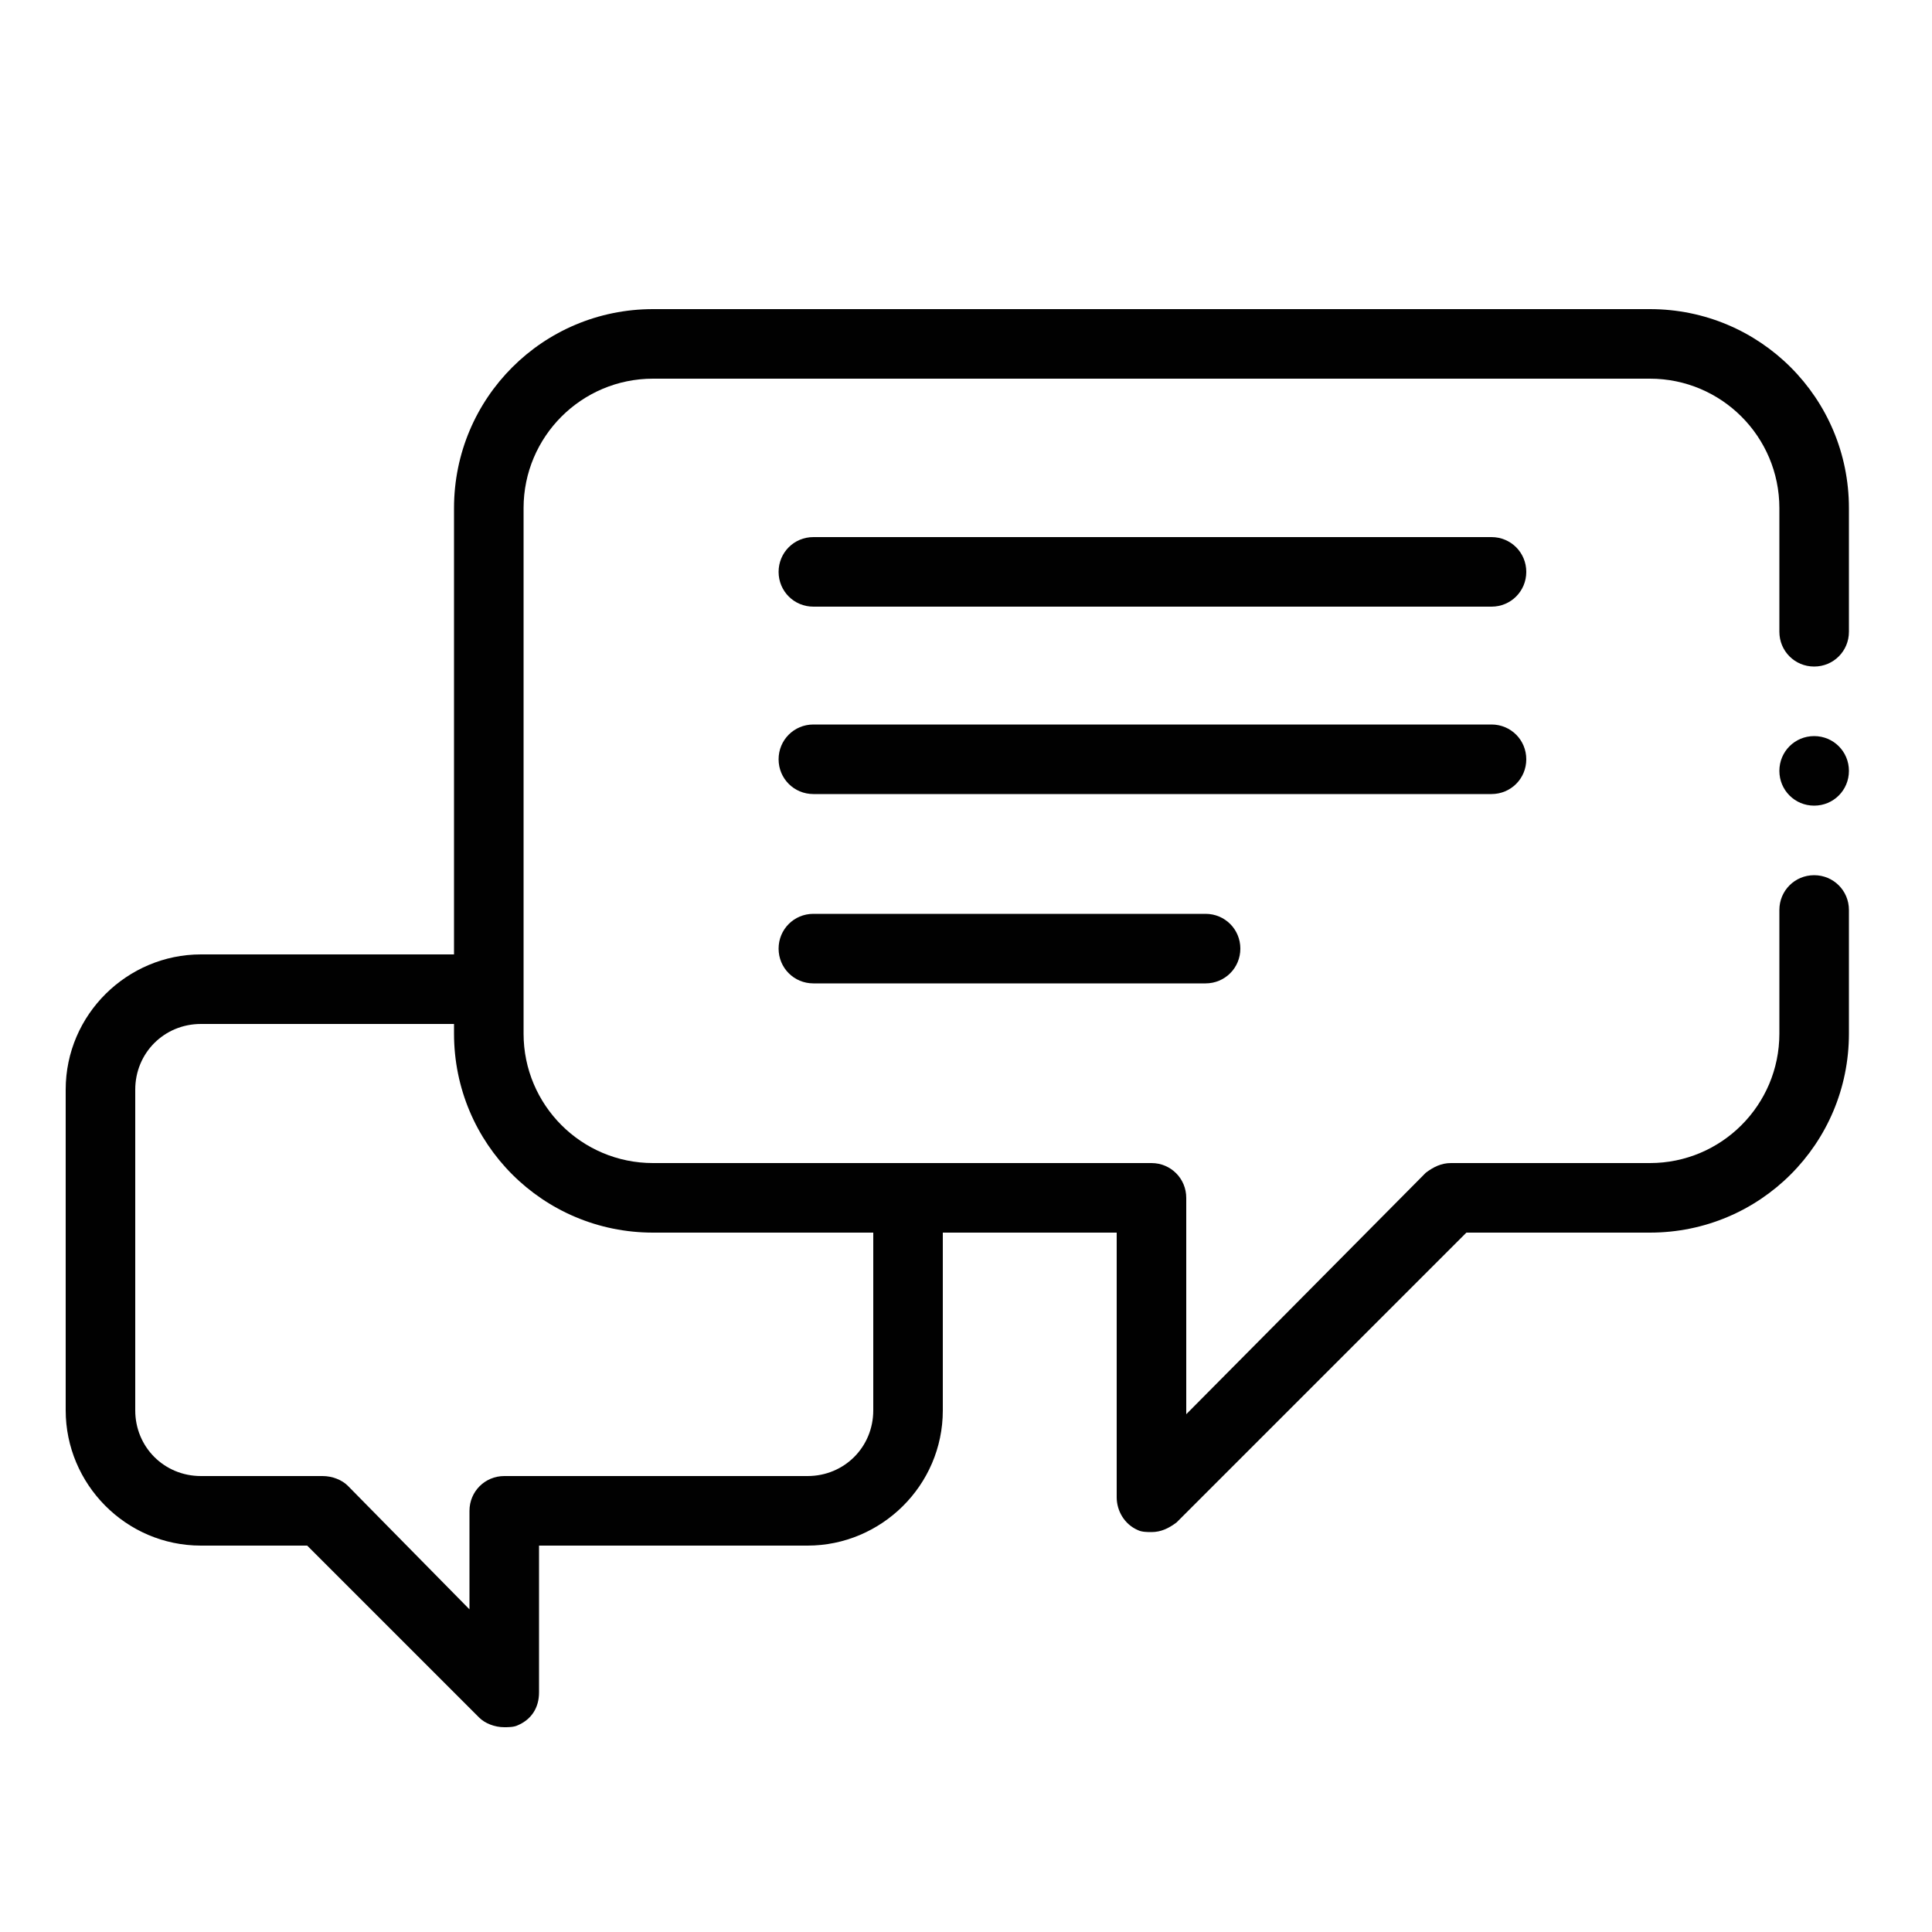 <?xml version="1.0" encoding="utf-8"?>
<!-- Generator: Adobe Illustrator 19.0.0, SVG Export Plug-In . SVG Version: 6.00 Build 0)  -->
<svg version="1.1" id="Layer_1" xmlns="http://www.w3.org/2000/svg" xmlns:xlink="http://www.w3.org/1999/xlink" x="0px" y="0px"
	 viewBox="0 0 100 100" style="enable-background:new 0 0 100 100;" xml:space="preserve">
<style type="text/css">
	.st0{fill:#010101;}
</style>
<path id="XMLID_12_" class="st0" d="M93.9,45.3c-1,0-1.8,0.8-1.8,1.8v6.4c0,3.7-3,6.7-6.7,6.7H75.1c-0.5,0-0.9,0.2-1.3,0.5
	L61.4,73.2V62c0-1-0.8-1.8-1.8-1.8H33.8c-3.7,0-6.7-3-6.7-6.7V26.3c0-3.7,3-6.7,6.7-6.7h51.6c3.7,0,6.7,3,6.7,6.7v6.4
	c0,1,0.8,1.8,1.8,1.8c1,0,1.8-0.8,1.8-1.8v-6.4c0-5.7-4.6-10.3-10.3-10.3H33.8c-5.7,0-10.3,4.6-10.3,10.3v23.1H10.4
	c-3.8,0-7,3.1-7,7V73c0,3.8,3.1,7,7,7h5.5l8.9,8.9c0.3,0.3,0.8,0.5,1.3,0.5c0.2,0,0.5,0,0.7-0.1c0.7-0.3,1.1-0.9,1.1-1.7V80h13.9
	c3.8,0,7-3.1,7-7v-9.2h9v13.7c0,0.7,0.4,1.4,1.1,1.7c0.2,0.1,0.5,0.1,0.7,0.1c0.5,0,0.9-0.2,1.3-0.5l15-15h9.5
	c5.7,0,10.3-4.6,10.3-10.3v-6.4C95.7,46.1,94.9,45.3,93.9,45.3z M45.2,73c0,1.9-1.5,3.4-3.4,3.4H26.1c-1,0-1.8,0.8-1.8,1.8v5.1
	L18,76.9c-0.3-0.3-0.8-0.5-1.3-0.5h-6.3c-1.9,0-3.4-1.5-3.4-3.4V56.4c0-1.9,1.5-3.4,3.4-3.4h13.1v0.5c0,5.7,4.6,10.3,10.3,10.3h11.4
	V73z"/>
<path id="XMLID_4_" class="st0" d="M77.2,27.8H42.1c-1,0-1.8,0.8-1.8,1.8c0,1,0.8,1.8,1.8,1.8h35.1c1,0,1.8-0.8,1.8-1.8
	C79,28.6,78.2,27.8,77.2,27.8z"/>
<path id="XMLID_3_" class="st0" d="M79,39.3c0-1-0.8-1.8-1.8-1.8H42.1c-1,0-1.8,0.8-1.8,1.8c0,1,0.8,1.8,1.8,1.8h35.1
	C78.2,41.1,79,40.3,79,39.3z"/>
<path id="XMLID_2_" class="st0" d="M42.1,47.3c-1,0-1.8,0.8-1.8,1.8c0,1,0.8,1.8,1.8,1.8h20.3c1,0,1.8-0.8,1.8-1.8
	c0-1-0.8-1.8-1.8-1.8H42.1z"/>
<path id="XMLID_1_" class="st0" d="M93.9,38.1c-1,0-1.8,0.8-1.8,1.8c0,1,0.8,1.8,1.8,1.8s1.8-0.8,1.8-1.8
	C95.7,38.9,94.9,38.1,93.9,38.1z"/>
</svg>
